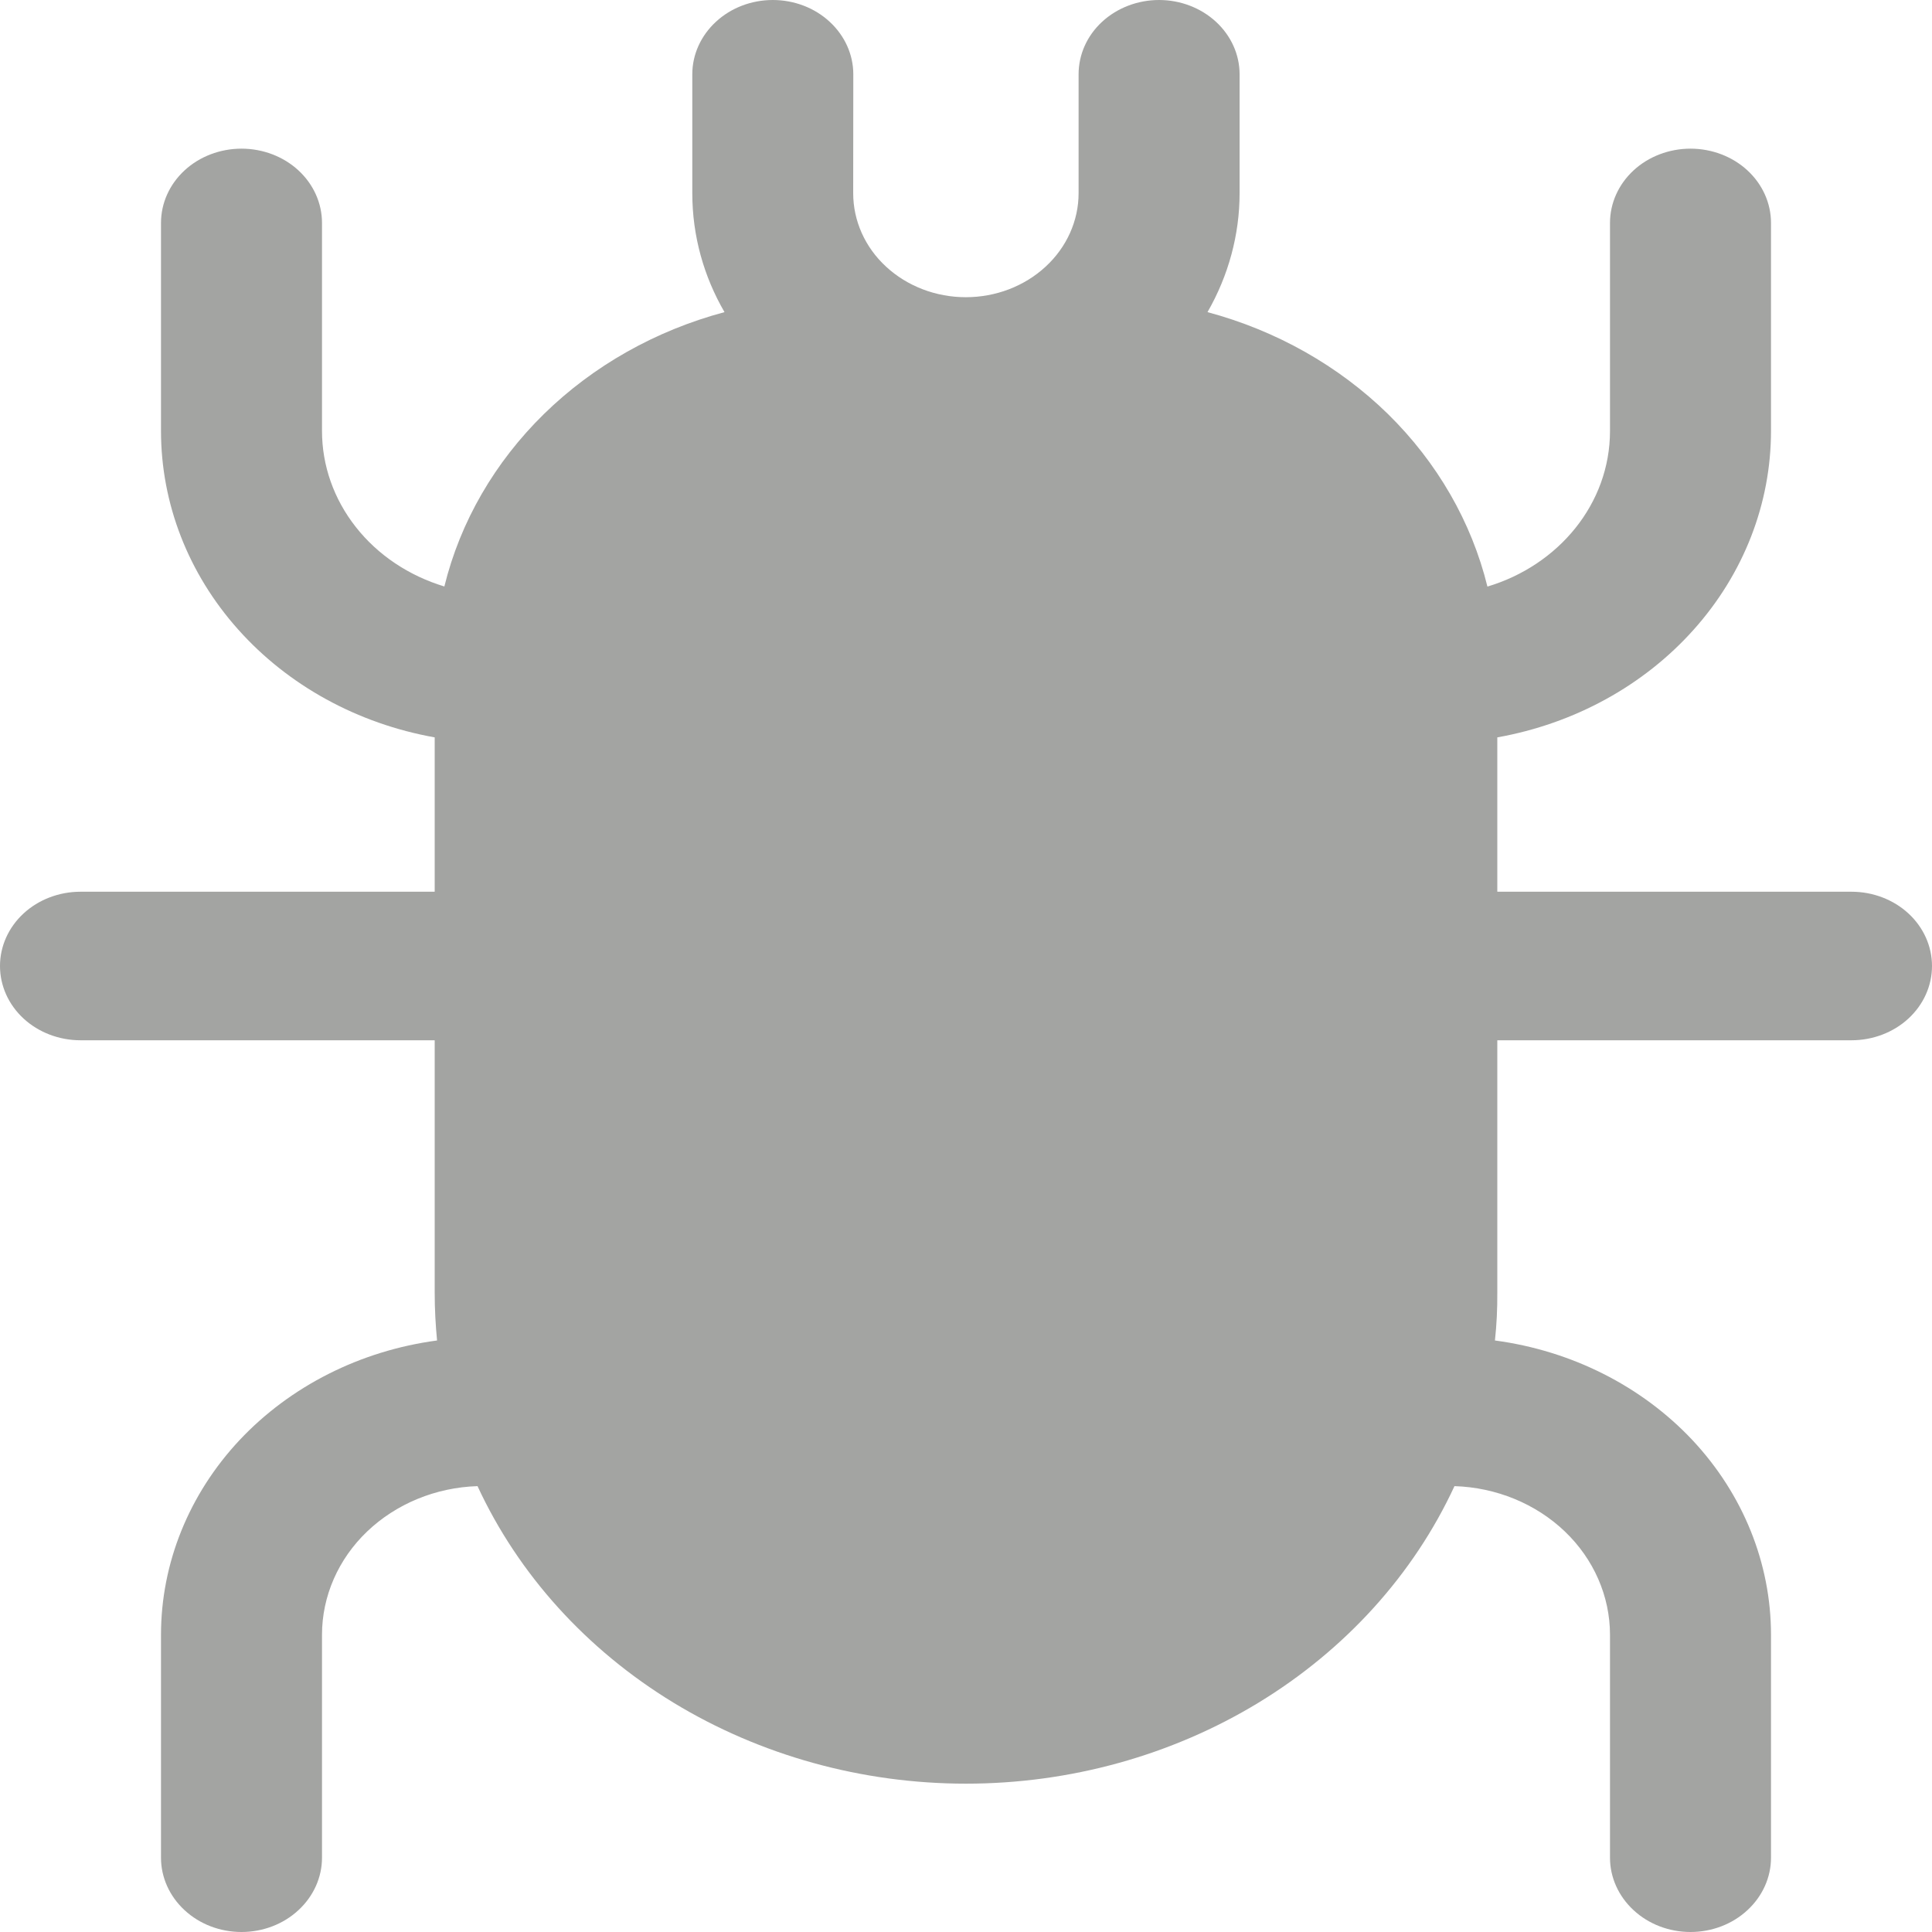 <svg width="18" height="18" viewBox="0 0 18 18" fill="none" xmlns="http://www.w3.org/2000/svg">
<path d="M7.95 0.692C7.95 0.509 7.871 0.333 7.73 0.203C7.59 0.073 7.399 0 7.2 0C7.001 0 6.81 0.073 6.67 0.203C6.529 0.333 6.45 0.509 6.45 0.692V1.8C6.45 2.2 6.558 2.577 6.75 2.908C6.107 3.08 5.527 3.408 5.068 3.857C4.609 4.307 4.288 4.861 4.14 5.464C3.809 5.364 3.52 5.171 3.315 4.91C3.11 4.65 3 4.337 3 4.015V2.077C3 1.893 2.921 1.717 2.78 1.587C2.64 1.458 2.449 1.385 2.25 1.385C2.051 1.385 1.86 1.458 1.72 1.587C1.579 1.717 1.5 1.893 1.5 2.077V4.015C1.5 4.691 1.754 5.345 2.22 5.866C2.685 6.387 3.332 6.742 4.05 6.87V8.308H0.75C0.551 8.308 0.36 8.381 0.22 8.51C0.079 8.64 0 8.816 0 9C0 9.184 0.079 9.36 0.22 9.49C0.36 9.619 0.551 9.692 0.75 9.692H4.05V12.046C4.05 12.196 4.058 12.343 4.072 12.489C3.358 12.584 2.705 12.914 2.232 13.417C1.76 13.921 1.5 14.565 1.5 15.231V17.308C1.5 17.491 1.579 17.667 1.72 17.797C1.86 17.927 2.051 18 2.25 18C2.449 18 2.64 17.927 2.78 17.797C2.921 17.667 3 17.491 3 17.308V15.231C3 14.872 3.151 14.526 3.421 14.268C3.692 14.01 4.06 13.858 4.449 13.846C4.83 14.669 5.465 15.37 6.274 15.863C7.083 16.355 8.031 16.618 9 16.618C9.969 16.618 10.917 16.355 11.726 15.863C12.535 15.37 13.17 14.669 13.551 13.846C13.94 13.858 14.309 14.01 14.579 14.268C14.849 14.526 15 14.872 15 15.231V17.308C15 17.491 15.079 17.667 15.22 17.797C15.36 17.927 15.551 18 15.75 18C15.949 18 16.14 17.927 16.28 17.797C16.421 17.667 16.5 17.491 16.5 17.308V15.231C16.5 14.565 16.24 13.921 15.768 13.417C15.295 12.914 14.642 12.584 13.928 12.489C13.944 12.342 13.951 12.194 13.95 12.046V9.692H17.25C17.449 9.692 17.64 9.619 17.78 9.49C17.921 9.36 18 9.184 18 9C18 8.816 17.921 8.64 17.78 8.51C17.64 8.381 17.449 8.308 17.25 8.308H13.95V6.87C14.668 6.742 15.315 6.387 15.78 5.866C16.246 5.345 16.5 4.691 16.5 4.015V2.077C16.5 1.893 16.421 1.717 16.28 1.587C16.14 1.458 15.949 1.385 15.75 1.385C15.551 1.385 15.36 1.458 15.22 1.587C15.079 1.717 15 1.893 15 2.077V4.015C15 4.694 14.52 5.267 13.858 5.465C13.71 4.863 13.39 4.308 12.932 3.858C12.473 3.409 11.892 3.08 11.25 2.908C11.446 2.567 11.549 2.186 11.549 1.8V0.692C11.549 0.509 11.47 0.333 11.329 0.203C11.188 0.073 10.997 0 10.799 0C10.6 0 10.409 0.073 10.268 0.203C10.127 0.333 10.049 0.509 10.049 0.692V1.8C10.049 2.057 9.938 2.304 9.741 2.485C9.544 2.667 9.277 2.769 8.998 2.769C8.72 2.769 8.453 2.667 8.256 2.485C8.059 2.304 7.949 2.057 7.949 1.8L7.95 0.692Z" fill="#A3A4A2"/>
</svg>
